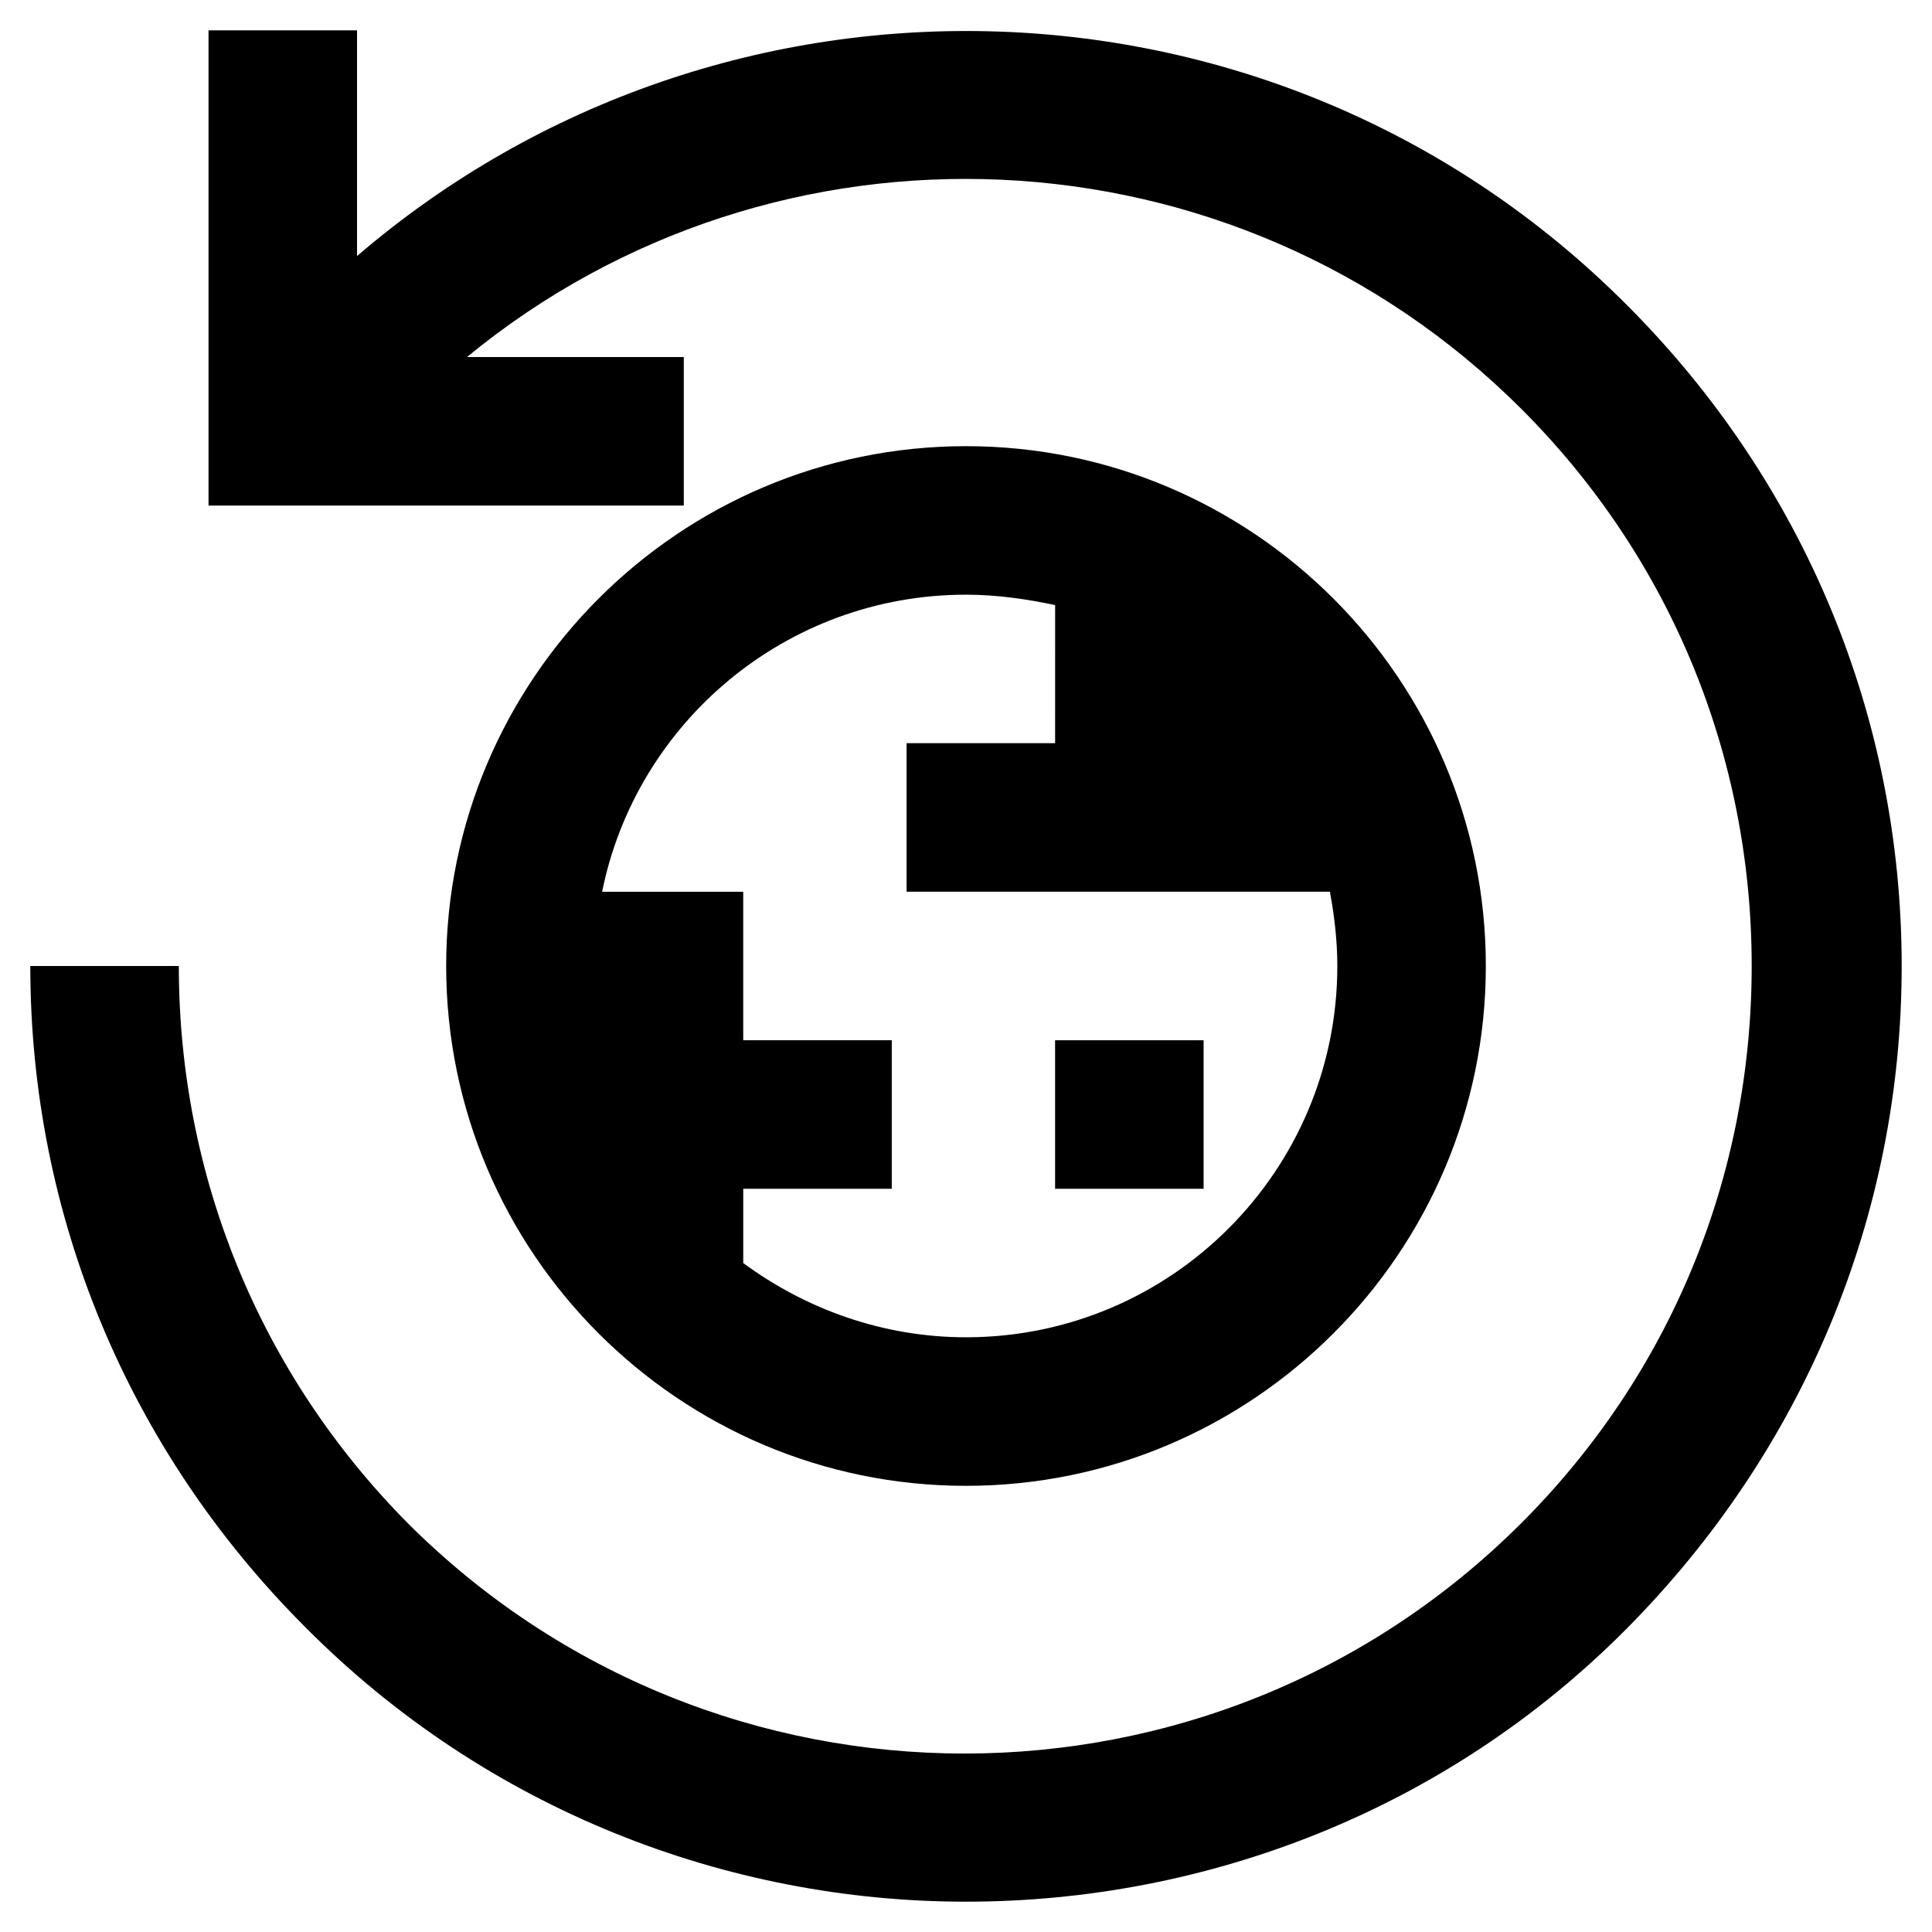 <?xml version="1.0" encoding="UTF-8"?>
<!-- Uploaded to: ICON Repo, www.svgrepo.com, Generator: ICON Repo Mixer Tools -->
<svg fill="#000000" width="800px" height="800px" version="1.1" viewBox="144 144 512 512" xmlns="http://www.w3.org/2000/svg">
 <g>
  <path d="m537.76 400c0-75.965-61.797-137.76-137.76-137.76-75.961 0-137.76 61.797-137.76 137.76s61.797 137.76 137.76 137.76c75.965-0.004 137.76-61.797 137.76-137.76zm-196.8 19.68v-39.359h-37.391c9.051-44.871 48.805-78.723 96.434-78.723 8.266 0 16.137 1.18 23.617 2.754l-0.004 36.605h-39.359v39.359h112.18c1.18 6.297 1.969 12.988 1.969 19.68 0 54.316-44.082 98.398-98.398 98.398-22.043 0-42.508-7.477-59.039-19.68v-19.68h39.359v-39.355z"/>
  <path d="m423.61 419.68h39.359v39.359h-39.359z"/>
  <path d="m238.62 211.86v-59.824h-39.359v125.95h125.95v-39.363h-57.465c81.867-67.305 203.1-62.582 279.46 13.777 39.359 39.359 61.008 91.711 61.008 147.6s-21.648 108.24-61.008 147.6c-81.477 81.477-213.73 81.477-295.2 0-38.969-39.363-60.617-91.711-60.617-147.6h-39.359c0 66.125 25.977 128.31 72.816 175.15 48.02 48.41 111.78 72.816 175.15 72.816s127.13-24.008 175.15-72.422c46.836-47.234 72.816-109.42 72.816-175.55s-25.977-128.31-72.816-175.15c-92.105-92.496-239.31-96.434-336.53-12.992z"/>
 </g>
</svg>